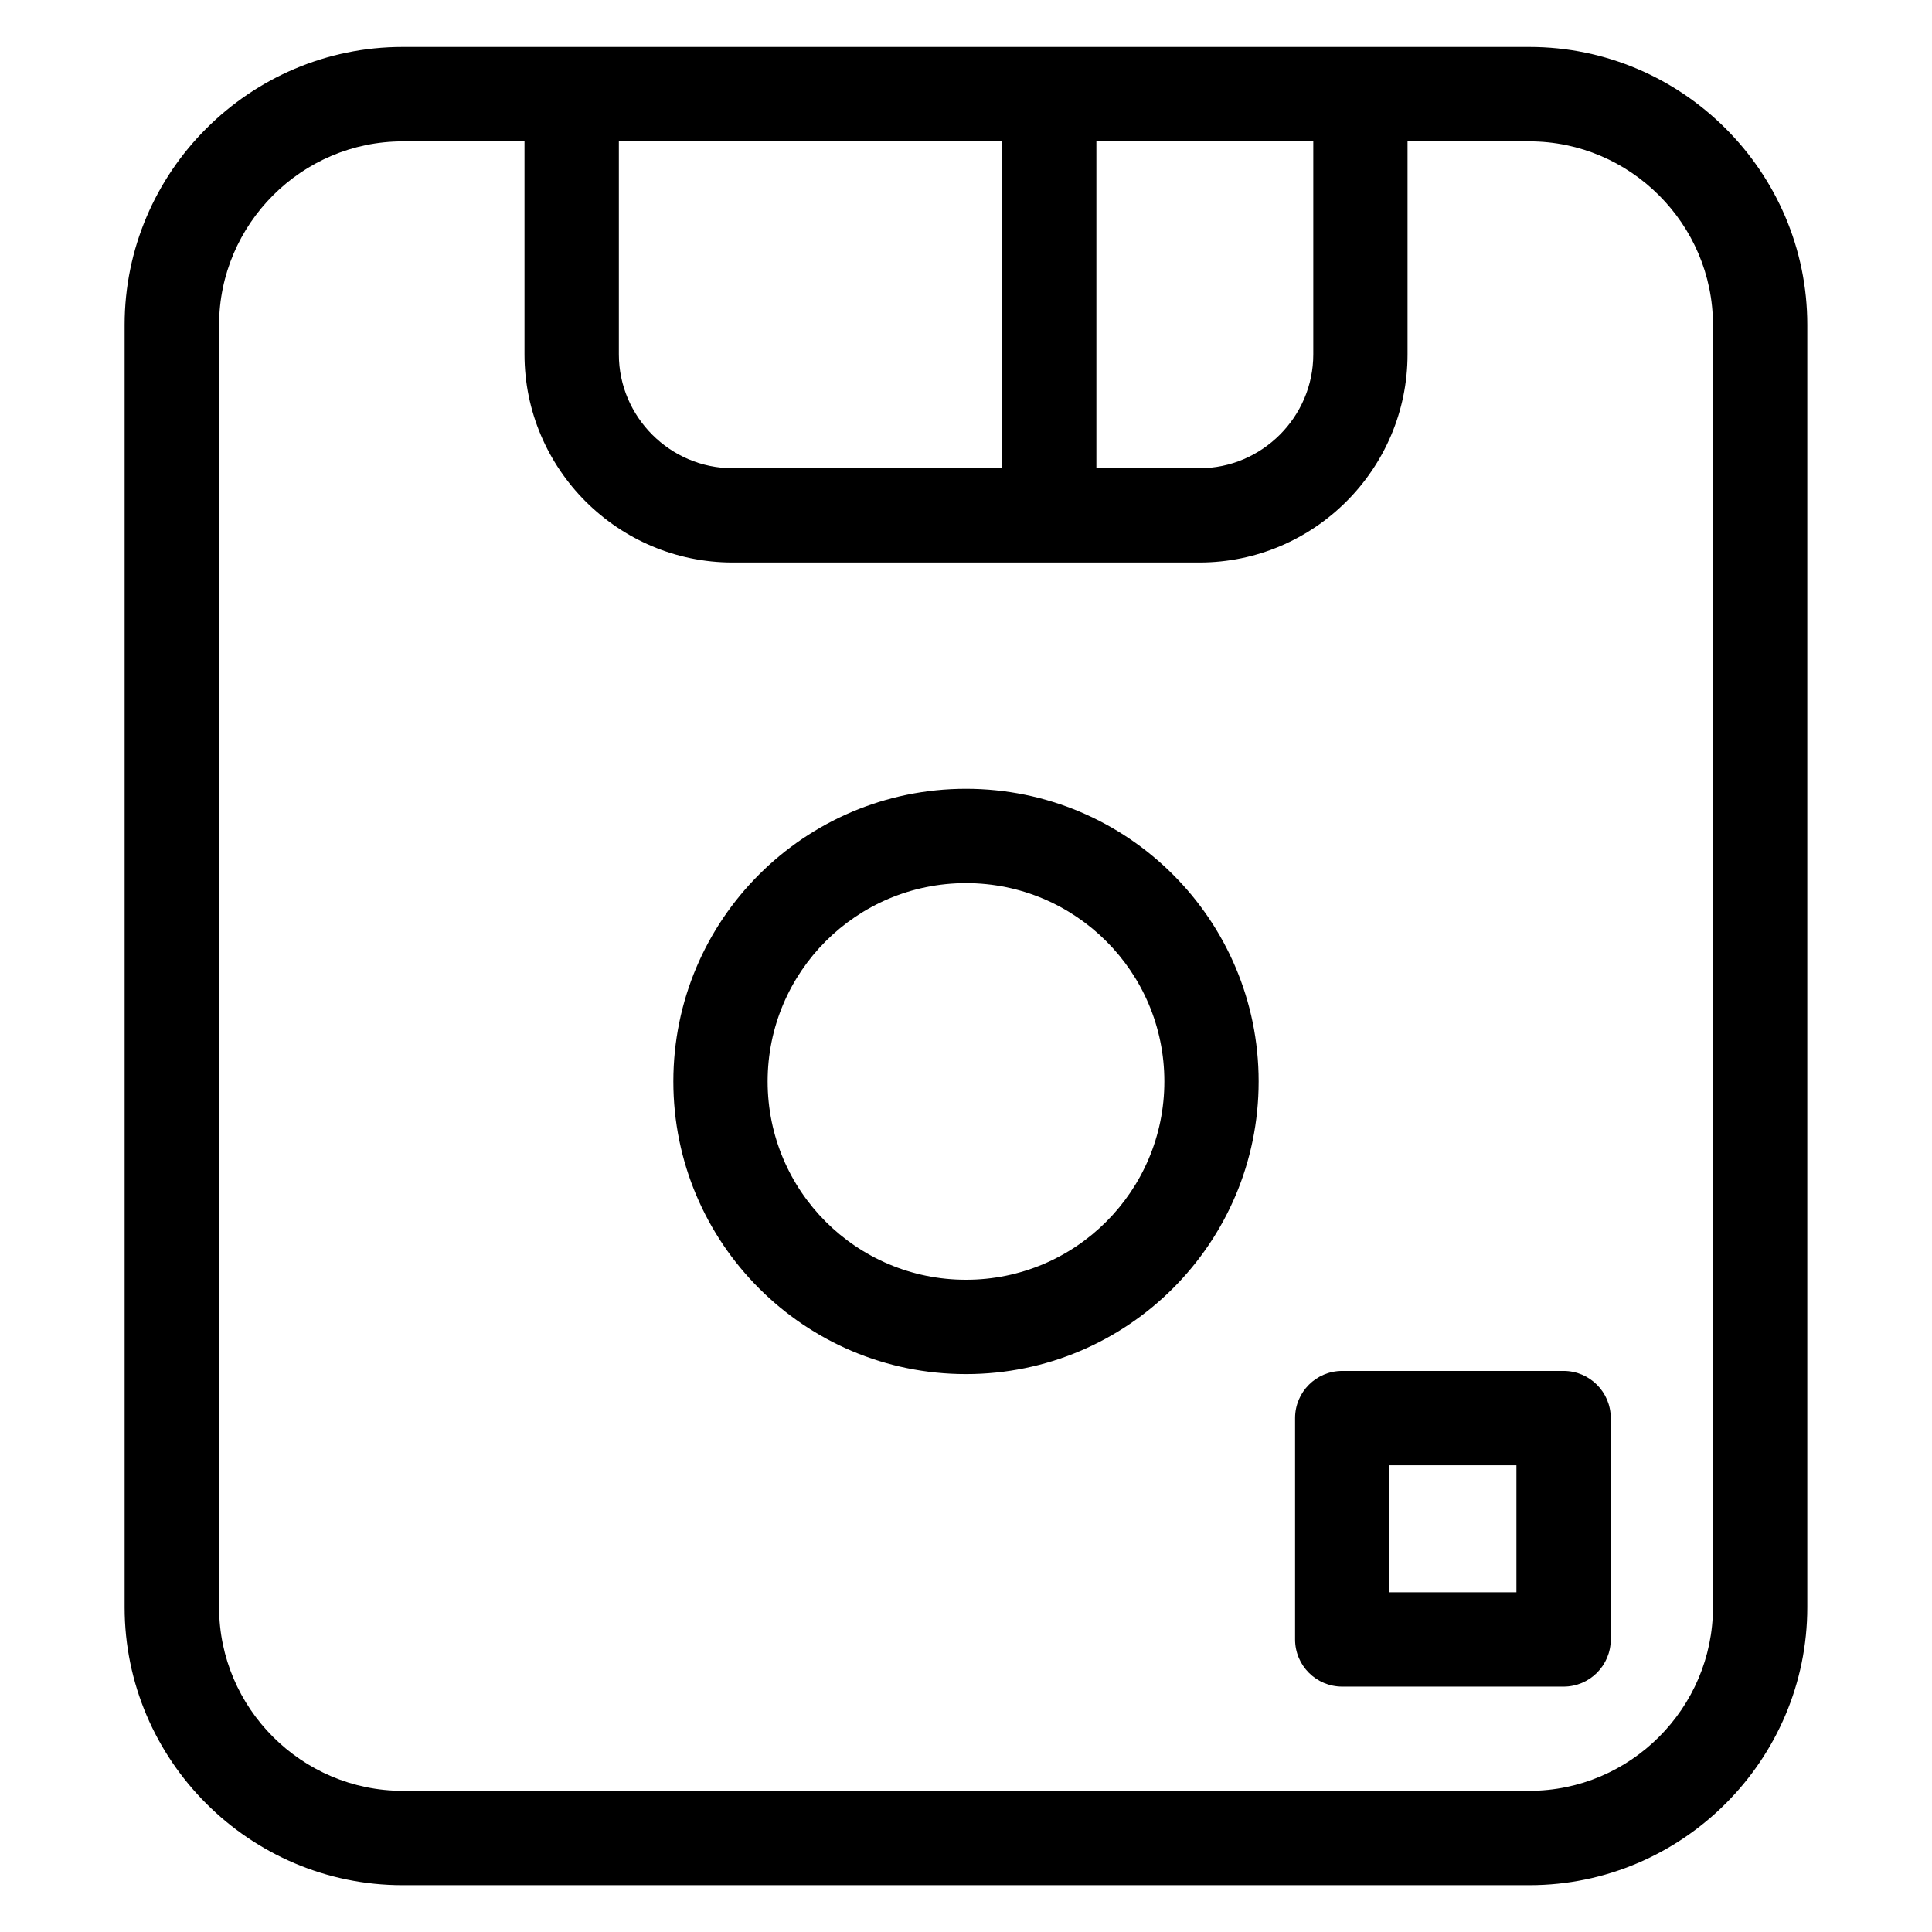 <?xml version="1.0" encoding="UTF-8"?>
<!-- Uploaded to: SVG Repo, www.svgrepo.com, Generator: SVG Repo Mixer Tools -->
<svg fill="#000000" width="800px" height="800px" version="1.1" viewBox="144 144 512 512" xmlns="http://www.w3.org/2000/svg">
 <path d="m250.69 156.44h298.61c20.27 0 38.68 8.281 52.023 21.629 13.348 13.348 21.629 31.754 21.629 52.023v339.85c0 20.27-8.281 38.68-21.629 52.023-13.348 13.348-31.754 21.629-52.023 21.629h-298.62c-20.27 0-38.68-8.281-52.023-21.629-13.348-13.348-21.629-31.754-21.629-52.023v-339.85c0-20.27 8.281-38.68 21.629-52.023 13.348-13.348 31.754-21.629 52.023-21.629zm295.18 375.87h-33.66v33.66h33.66zm-46.16-25h58.66c6.891 0 12.5 5.594 12.5 12.5v58.66c0 6.906-5.594 12.5-12.5 12.5h-58.66c-6.906 0-12.5-5.594-12.5-12.5v-58.66c0-6.906 5.594-12.5 12.5-12.5zm-99.711-154.27c21.418 0 40.809 8.676 54.836 22.719 14.043 14.027 22.719 33.418 22.719 54.836 0 21.418-8.676 40.793-22.719 54.836-14.027 14.027-33.418 22.719-54.836 22.719-21.418 0-40.809-8.676-54.836-22.719-14.043-14.043-22.719-33.418-22.719-54.836 0-21.418 8.676-40.809 22.719-54.836 14.027-14.027 33.418-22.719 54.836-22.719zm37.168 40.387c-9.508-9.508-22.641-15.387-37.168-15.387-14.512 0-27.66 5.879-37.168 15.387-9.508 9.508-15.402 22.656-15.402 37.168 0 14.512 5.879 27.66 15.402 37.168 9.508 9.508 22.641 15.387 37.168 15.387 14.512 0 27.66-5.879 37.168-15.387 9.508-9.508 15.402-22.641 15.402-37.168 0-14.512-5.879-27.66-15.402-37.168zm-2.613-211.96v86.621h27.312c8.281 0 15.809-3.402 21.297-8.871 5.473-5.473 8.871-13.012 8.871-21.297v-56.453zm-25 86.621v-86.621h-101.55v56.453c0 8.281 3.402 15.824 8.871 21.297 5.473 5.473 13.012 8.871 21.297 8.871h71.402zm107.46-86.621v56.453c0 15.176-6.195 28.973-16.188 38.965-9.992 9.992-23.789 16.188-38.965 16.188h-123.71c-15.176 0-28.973-6.211-38.965-16.188-9.992-9.992-16.188-23.789-16.188-38.965v-56.453h-32.301c-13.359 0-25.527 5.473-34.34 14.297-8.812 8.812-14.297 20.98-14.297 34.34v339.85c0 13.359 5.473 25.527 14.297 34.34 8.828 8.828 20.992 14.297 34.34 14.297h298.62c13.359 0 25.527-5.473 34.34-14.297 8.812-8.812 14.297-20.98 14.297-34.34v-339.85c0-13.359-5.473-25.527-14.297-34.34-8.828-8.828-20.98-14.297-34.34-14.297z"/>
</svg>
